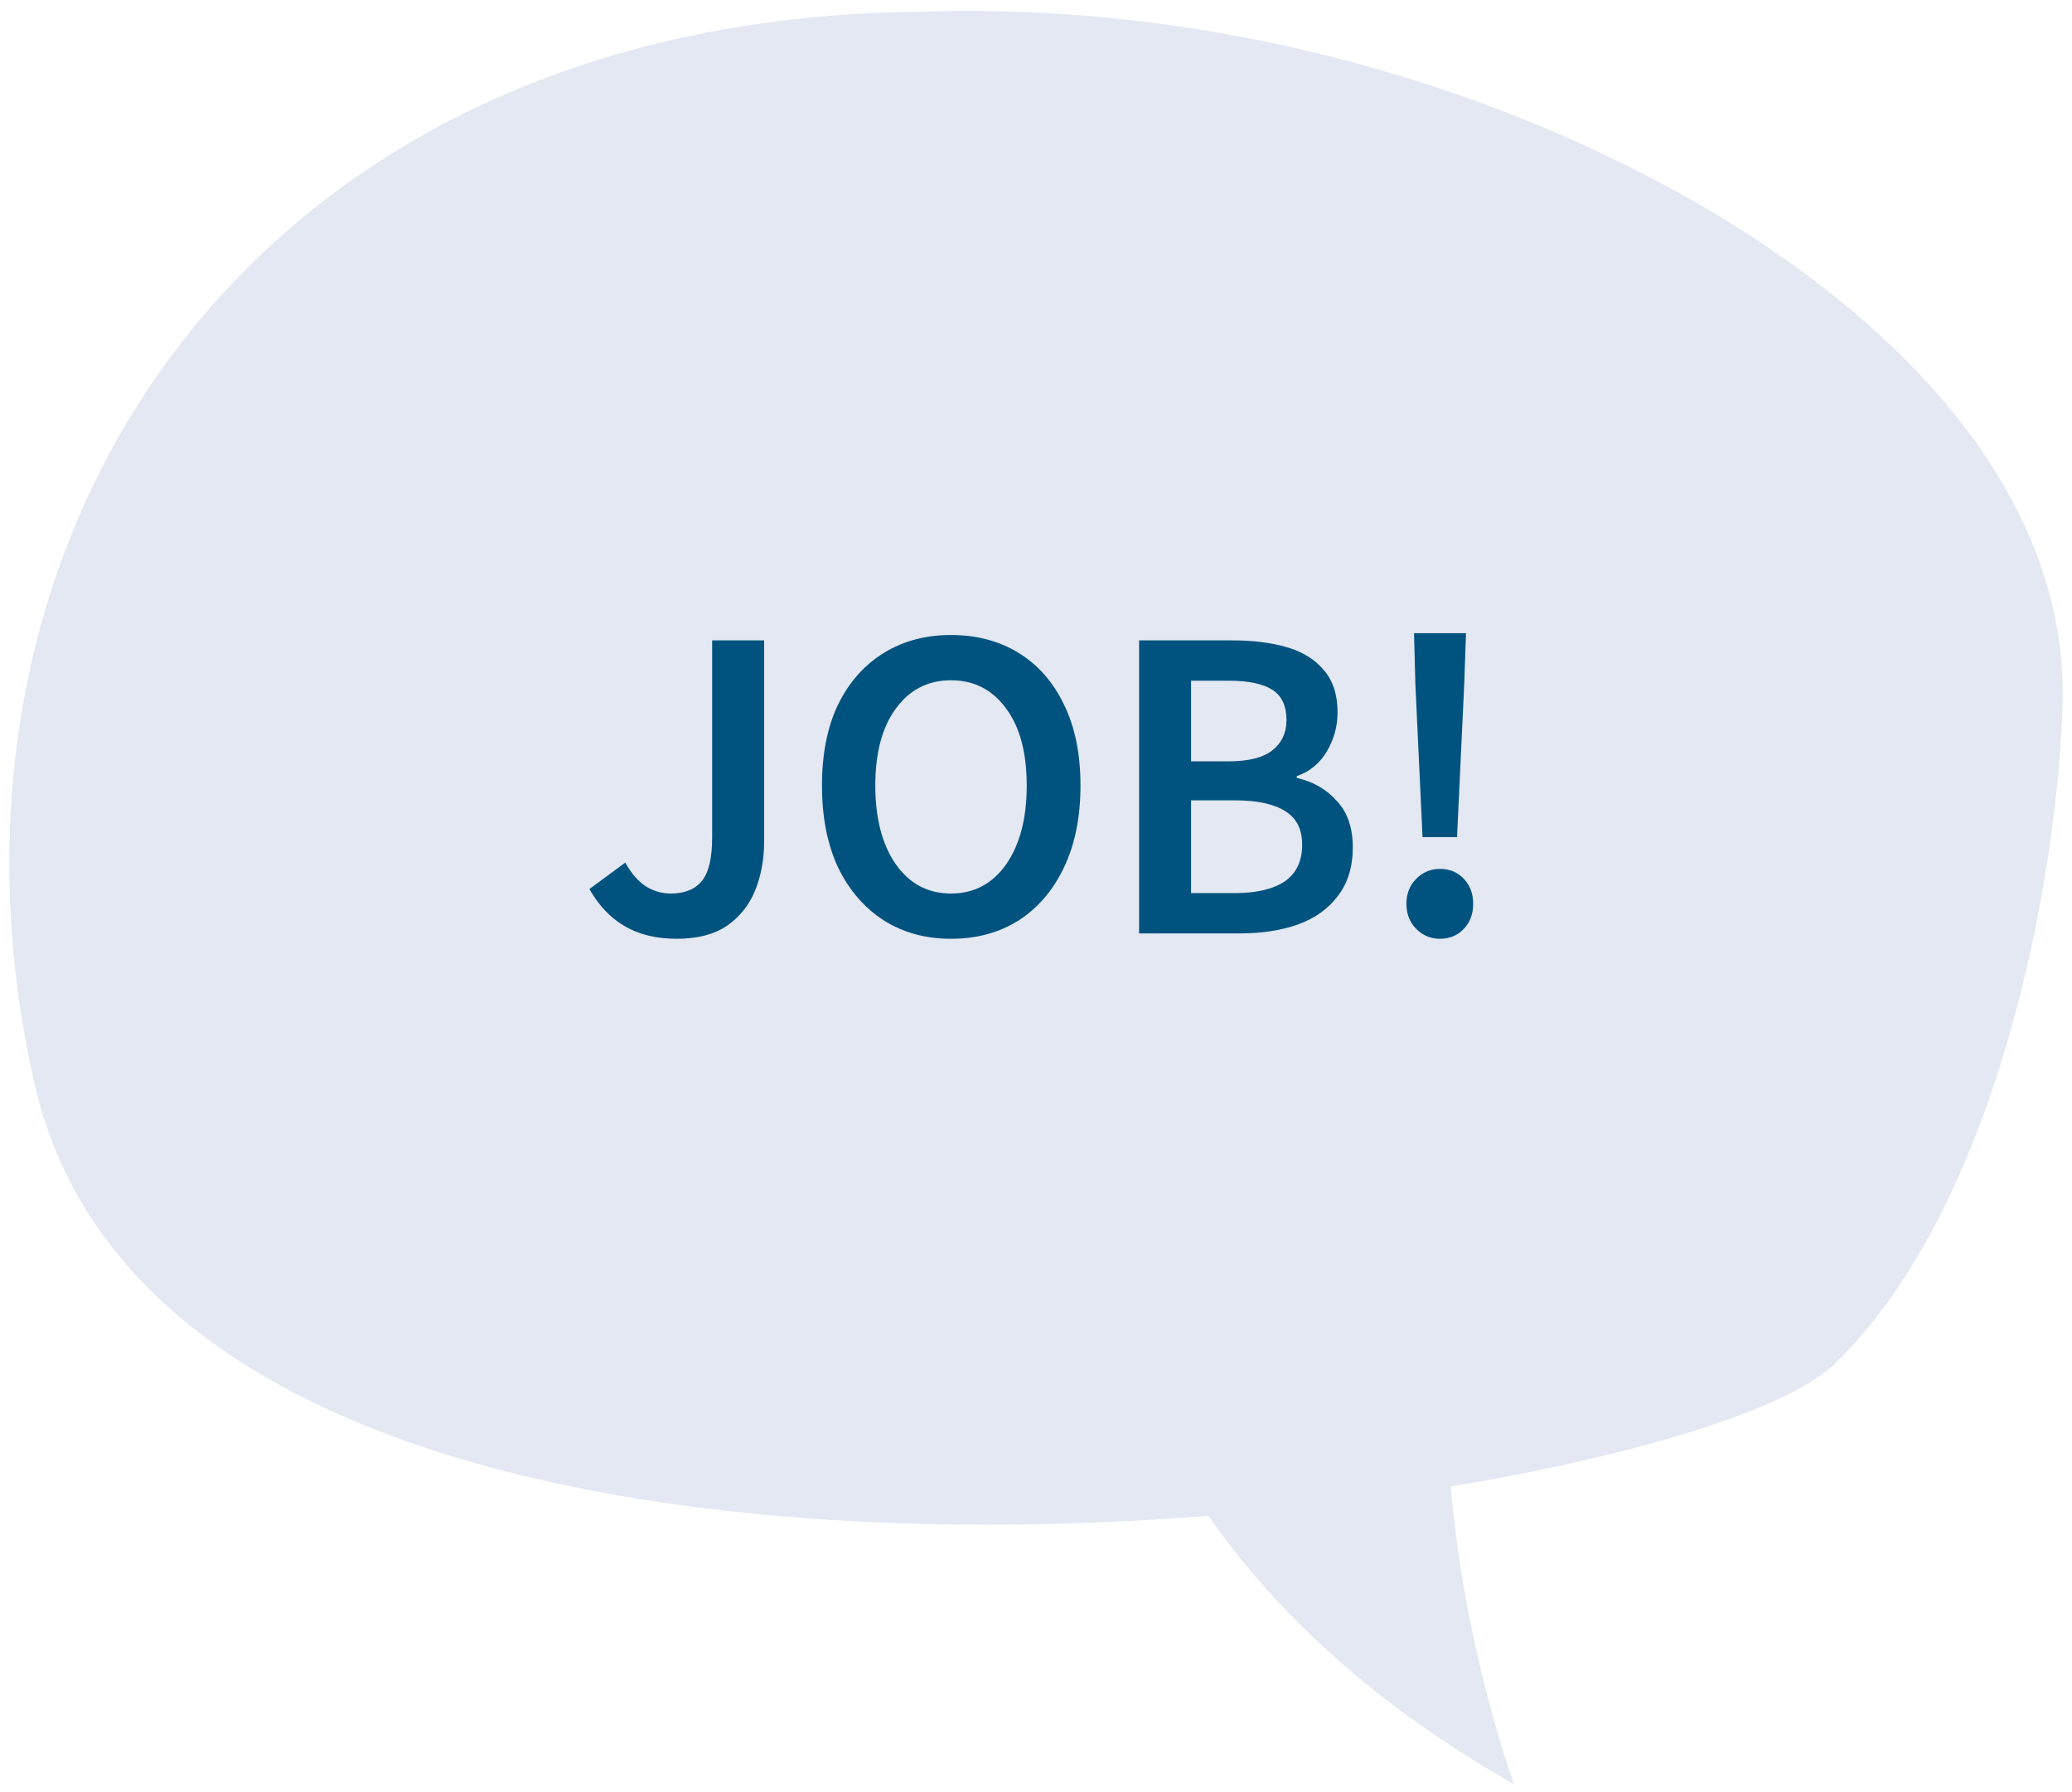 <svg width="111" height="96" viewBox="0 0 111 96" fill="none" xmlns="http://www.w3.org/2000/svg">
<path d="M49.075 0.635C66.516 0.006 82.576 5.456 93.591 12.505C104.699 19.7 110.752 28.504 110.492 37.711C110.232 47.001 107.025 64.734 98.169 73.167C89.22 81.466 9.625 92.5 1.839 58.014C-4.754 28.824 13.32 1.058 49.075 0.635Z" fill="#E3E8F2"/>
<path d="M58.709 64.125C58.709 64.125 57.899 82.374 81.112 95.586C81.112 95.586 71.374 68.945 84.175 57.942C91.857 51.336 58.709 64.125 58.709 64.125Z" fill="#E3E8F2"/>
<path d="M36.256 50.288C35.168 50.288 34.24 50.064 33.472 49.616C32.704 49.168 32.072 48.504 31.576 47.624L33.496 46.208C33.816 46.784 34.184 47.208 34.6 47.48C35.016 47.736 35.464 47.864 35.944 47.864C36.68 47.864 37.232 47.64 37.6 47.192C37.968 46.744 38.152 45.96 38.152 44.84V34.304H40.936V45.08C40.936 46.024 40.776 46.896 40.456 47.696C40.136 48.48 39.632 49.112 38.944 49.592C38.256 50.056 37.36 50.288 36.256 50.288ZM50.947 50.288C49.587 50.288 48.387 49.96 47.347 49.304C46.307 48.632 45.491 47.688 44.899 46.472C44.323 45.24 44.035 43.776 44.035 42.08C44.035 40.384 44.323 38.936 44.899 37.736C45.491 36.536 46.307 35.616 47.347 34.976C48.387 34.336 49.587 34.016 50.947 34.016C52.323 34.016 53.531 34.336 54.571 34.976C55.611 35.616 56.419 36.536 56.995 37.736C57.587 38.936 57.883 40.384 57.883 42.08C57.883 43.776 57.587 45.24 56.995 46.472C56.419 47.688 55.611 48.632 54.571 49.304C53.531 49.96 52.323 50.288 50.947 50.288ZM50.947 47.864C52.179 47.864 53.163 47.344 53.899 46.304C54.635 45.248 55.003 43.84 55.003 42.08C55.003 40.32 54.635 38.944 53.899 37.952C53.163 36.944 52.179 36.44 50.947 36.44C49.715 36.44 48.731 36.944 47.995 37.952C47.259 38.944 46.891 40.32 46.891 42.08C46.891 43.84 47.259 45.248 47.995 46.304C48.731 47.344 49.715 47.864 50.947 47.864ZM61.023 50V34.304H66.039C67.127 34.304 68.087 34.424 68.919 34.664C69.767 34.904 70.431 35.312 70.911 35.888C71.407 36.448 71.655 37.208 71.655 38.168C71.655 38.904 71.463 39.6 71.079 40.256C70.695 40.896 70.159 41.336 69.471 41.576V41.672C70.335 41.864 71.047 42.272 71.607 42.896C72.183 43.504 72.471 44.336 72.471 45.392C72.471 46.432 72.207 47.296 71.679 47.984C71.167 48.672 70.455 49.184 69.543 49.52C68.631 49.84 67.599 50 66.447 50H61.023ZM63.807 40.784H65.799C66.887 40.784 67.679 40.584 68.175 40.184C68.671 39.784 68.919 39.248 68.919 38.576C68.919 37.808 68.663 37.264 68.151 36.944C67.639 36.624 66.871 36.464 65.847 36.464H63.807V40.784ZM63.807 47.84H66.159C67.311 47.84 68.199 47.632 68.823 47.216C69.447 46.784 69.759 46.128 69.759 45.248C69.759 44.416 69.455 43.816 68.847 43.448C68.239 43.064 67.343 42.872 66.159 42.872H63.807V47.84ZM76.208 44.84L75.824 36.656L75.752 33.92H78.536L78.44 36.656L78.056 44.84H76.208ZM77.144 50.288C76.648 50.288 76.224 50.112 75.872 49.76C75.52 49.408 75.344 48.96 75.344 48.416C75.344 47.872 75.52 47.424 75.872 47.072C76.224 46.72 76.648 46.544 77.144 46.544C77.656 46.544 78.08 46.72 78.416 47.072C78.752 47.424 78.92 47.872 78.92 48.416C78.92 48.96 78.752 49.408 78.416 49.76C78.08 50.112 77.656 50.288 77.144 50.288Z" fill="#00527F"/>
</svg>
